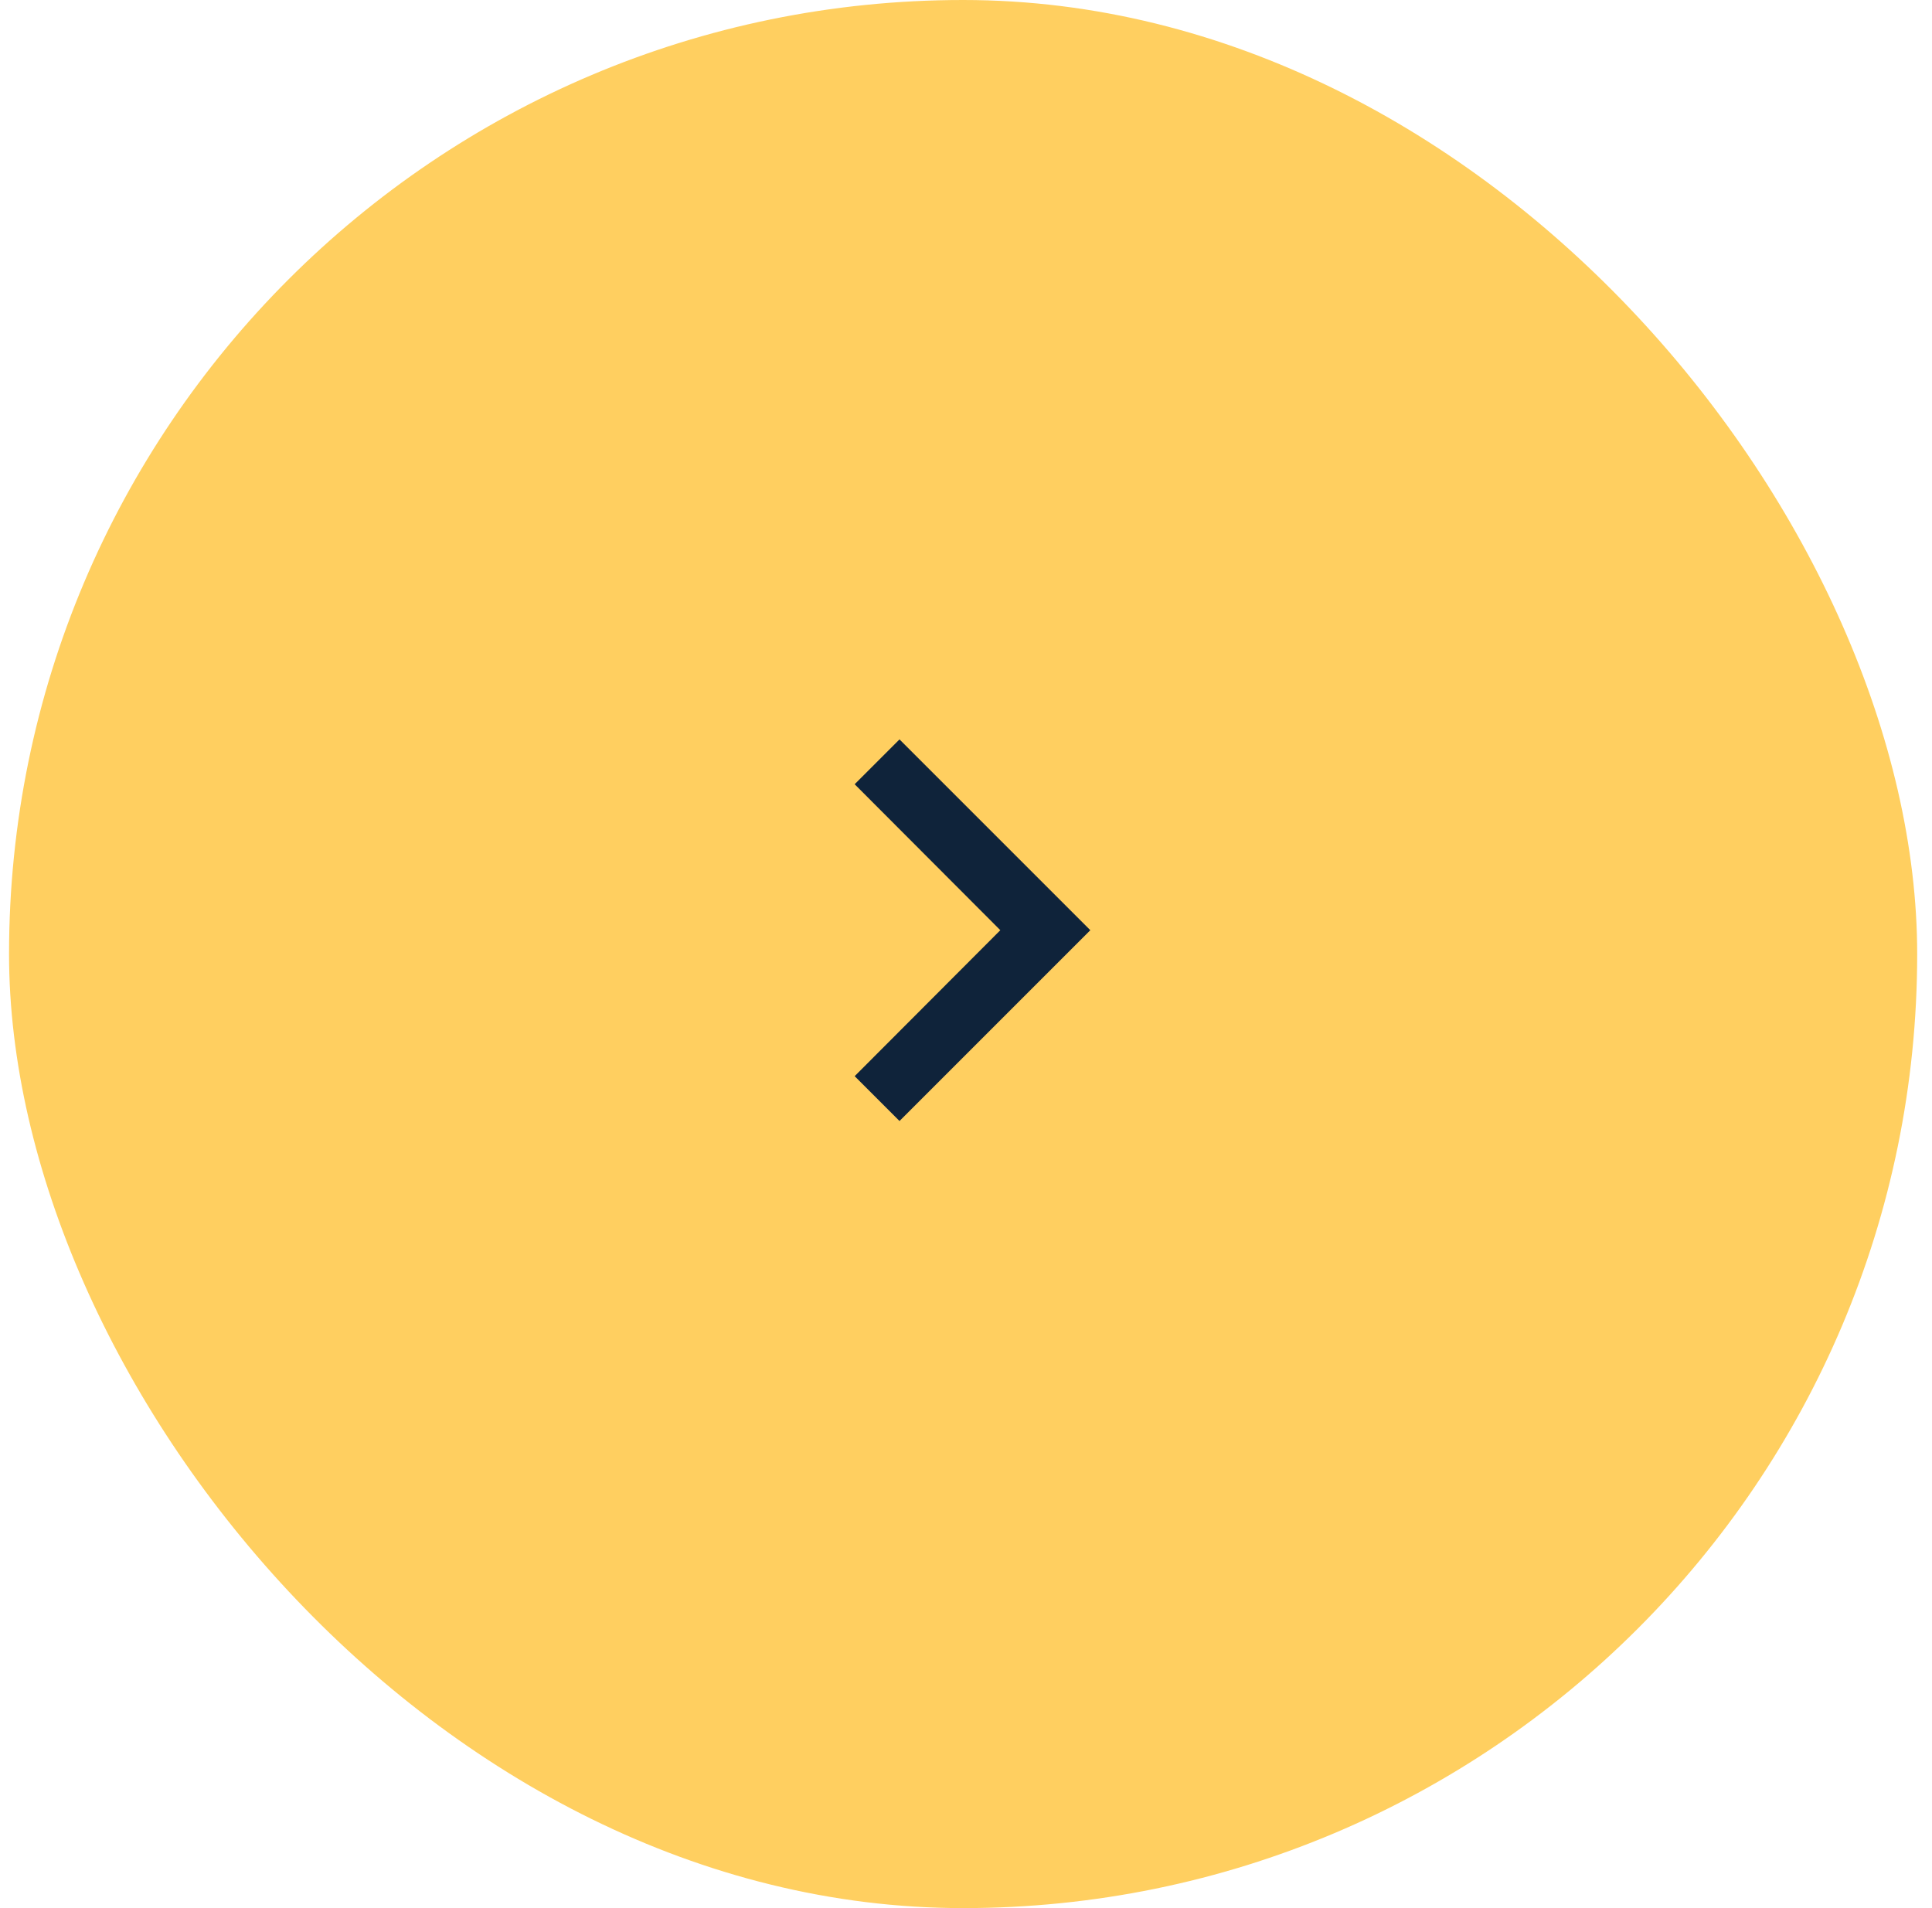<?xml version="1.0" encoding="UTF-8"?> <svg xmlns="http://www.w3.org/2000/svg" width="81" height="80" viewBox="0 0 81 80" fill="none"> <rect x="0.379" width="80" height="80" rx="40" fill="#FFCF60"></rect> <path d="M35.832 32.88L41.939 39L35.832 45.12L37.712 47L45.712 39L37.712 31L35.832 32.88Z" fill="#0F233A"></path> </svg> 